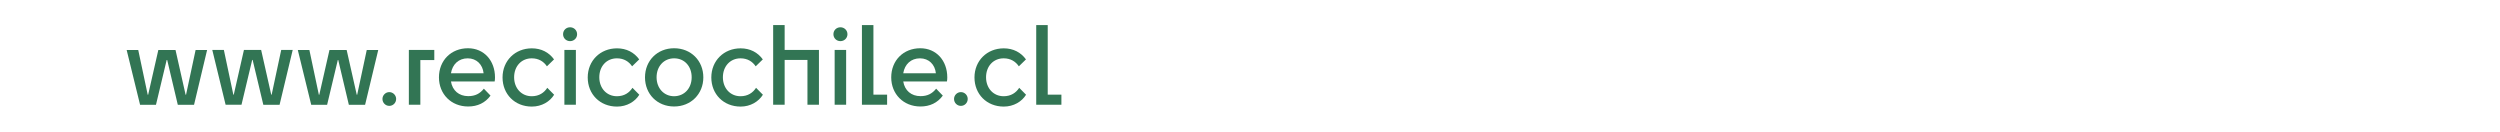 <?xml version="1.0" encoding="utf-8"?>
<!-- Generator: Adobe Illustrator 26.5.2, SVG Export Plug-In . SVG Version: 6.00 Build 0)  -->
<svg version="1.1" id="Capa_1" xmlns="http://www.w3.org/2000/svg" xmlns:xlink="http://www.w3.org/1999/xlink" x="0px" y="0px"
	 viewBox="0 0 285 15" style="enable-background:new 0 0 285 15;" xml:space="preserve">
<style type="text/css">
	.st0{fill:#327554;}
</style>
<g>
	<path class="st0" d="M22.12,11.95h-1.85l-1.21-5.11H19l-1.22,5.11h-1.81l-1.53-6.25h1.32l1.08,5.1h0.05l1.16-5.1h1.96l1.15,5.1
		h0.05l1.09-5.1h1.31L22.12,11.95z"/>
	<path class="st0" d="M31.87,11.95h-1.85L28.8,6.83h-0.05l-1.22,5.11h-1.81L24.2,5.69h1.32l1.08,5.1h0.05l1.16-5.1h1.96l1.15,5.1
		h0.05l1.09-5.1h1.31L31.87,11.95z"/>
	<path class="st0" d="M41.62,11.95h-1.85l-1.21-5.11h-0.05l-1.22,5.11h-1.81l-1.53-6.25h1.32l1.08,5.1h0.05l1.16-5.1h1.96l1.15,5.1
		h0.05l1.09-5.1h1.31L41.62,11.95z"/>
	<path class="st0" d="M43.6,11.28c0-0.42,0.35-0.78,0.78-0.78c0.42,0,0.78,0.35,0.78,0.78c0,0.44-0.35,0.79-0.78,0.79
		C43.95,12.07,43.6,11.72,43.6,11.28z"/>
	<path class="st0" d="M49.51,5.69v1.16h-1.59v5.09h-1.31V5.69H49.51z"/>
	<path class="st0" d="M53.37,12.14c-1.94,0-3.33-1.42-3.33-3.32c0-1.93,1.39-3.32,3.31-3.32c1.83,0,3.08,1.41,3.08,3.32
		c0,0.15-0.01,0.35-0.04,0.47h-4.98c0.17,1.03,0.91,1.67,1.97,1.67c0.78,0,1.33-0.28,1.78-0.85l0.76,0.79
		C55.31,11.73,54.44,12.14,53.37,12.14z M51.41,8.35h3.72c-0.1-0.99-0.8-1.7-1.81-1.7C52.29,6.65,51.58,7.32,51.41,8.35z"/>
	<path class="st0" d="M62.35,7.56c-0.36-0.53-0.92-0.91-1.73-0.91c-1.18,0-2.01,0.9-2.01,2.16c0,1.25,0.84,2.16,2.01,2.16
		c0.84,0,1.42-0.41,1.77-0.96l0.78,0.79c-0.48,0.78-1.41,1.35-2.54,1.35c-1.95,0-3.34-1.42-3.34-3.32c0-1.91,1.43-3.32,3.34-3.32
		c1.08,0,1.95,0.46,2.53,1.26L62.35,7.56z"/>
	<path class="st0" d="M64.19,3.9c0-0.45,0.35-0.79,0.8-0.79c0.44,0,0.8,0.34,0.8,0.79c0,0.45-0.36,0.79-0.8,0.79
		C64.54,4.69,64.19,4.35,64.19,3.9z M64.34,11.95V5.69h1.31v6.25H64.34z"/>
	<path class="st0" d="M72.06,7.56c-0.36-0.53-0.92-0.91-1.73-0.91c-1.18,0-2.01,0.9-2.01,2.16c0,1.25,0.84,2.16,2.01,2.16
		c0.84,0,1.42-0.41,1.77-0.96l0.78,0.79c-0.48,0.78-1.41,1.35-2.54,1.35c-1.95,0-3.34-1.42-3.34-3.32c0-1.91,1.43-3.32,3.34-3.32
		c1.08,0,1.95,0.46,2.53,1.26L72.06,7.56z"/>
	<path class="st0" d="M73.53,8.82c0-1.91,1.41-3.32,3.32-3.32c1.91,0,3.33,1.41,3.33,3.32c0,1.9-1.42,3.32-3.33,3.32
		C74.92,12.14,73.53,10.72,73.53,8.82z M78.85,8.81c0-1.26-0.82-2.16-2-2.16c-1.16,0-2,0.9-2,2.16c0,1.25,0.84,2.16,2,2.16
		C78.02,10.96,78.85,10.06,78.85,8.81z"/>
	<path class="st0" d="M86.15,7.56c-0.36-0.53-0.92-0.91-1.73-0.91c-1.17,0-2.01,0.9-2.01,2.16c0,1.25,0.84,2.16,2.01,2.16
		c0.84,0,1.42-0.41,1.77-0.96l0.78,0.79c-0.49,0.78-1.41,1.35-2.54,1.35c-1.95,0-3.34-1.42-3.34-3.32c0-1.91,1.43-3.32,3.34-3.32
		c1.08,0,1.95,0.46,2.53,1.26L86.15,7.56z"/>
	<path class="st0" d="M88.14,11.95V2.86h1.31v2.83h3.91v6.25h-1.31V6.83h-2.6v5.11H88.14z"/>
	<path class="st0" d="M95.01,3.9c0-0.45,0.35-0.79,0.8-0.79c0.44,0,0.8,0.34,0.8,0.79c0,0.45-0.36,0.79-0.8,0.79
		C95.36,4.69,95.01,4.35,95.01,3.9z M95.15,11.95V5.69h1.31v6.25H95.15z"/>
	<path class="st0" d="M98.26,2.86h1.31v7.93h1.56v1.15h-2.87V2.86z"/>
	<path class="st0" d="M104.93,12.14c-1.94,0-3.33-1.42-3.33-3.32c0-1.93,1.39-3.32,3.31-3.32c1.83,0,3.08,1.41,3.08,3.32
		c0,0.15-0.01,0.35-0.04,0.47h-4.98c0.17,1.03,0.91,1.67,1.97,1.67c0.78,0,1.33-0.28,1.78-0.85l0.76,0.79
		C106.87,11.73,106,12.14,104.93,12.14z M102.97,8.35h3.72c-0.1-0.99-0.8-1.7-1.81-1.7C103.85,6.65,103.14,7.32,102.97,8.35z"/>
	<path class="st0" d="M108.76,11.28c0-0.42,0.35-0.78,0.78-0.78s0.78,0.35,0.78,0.78c0,0.44-0.35,0.79-0.78,0.79
		S108.76,11.72,108.76,11.28z"/>
	<path class="st0" d="M116.15,7.56c-0.36-0.53-0.92-0.91-1.73-0.91c-1.18,0-2.01,0.9-2.01,2.16c0,1.25,0.84,2.16,2.01,2.16
		c0.84,0,1.42-0.41,1.77-0.96l0.78,0.79c-0.48,0.78-1.41,1.35-2.54,1.35c-1.95,0-3.34-1.42-3.34-3.32c0-1.91,1.43-3.32,3.34-3.32
		c1.08,0,1.95,0.46,2.53,1.26L116.15,7.56z"/>
	<path class="st0" d="M118.13,2.86h1.31v7.93H121v1.15h-2.87V2.86z"/>
</g>
</svg>
